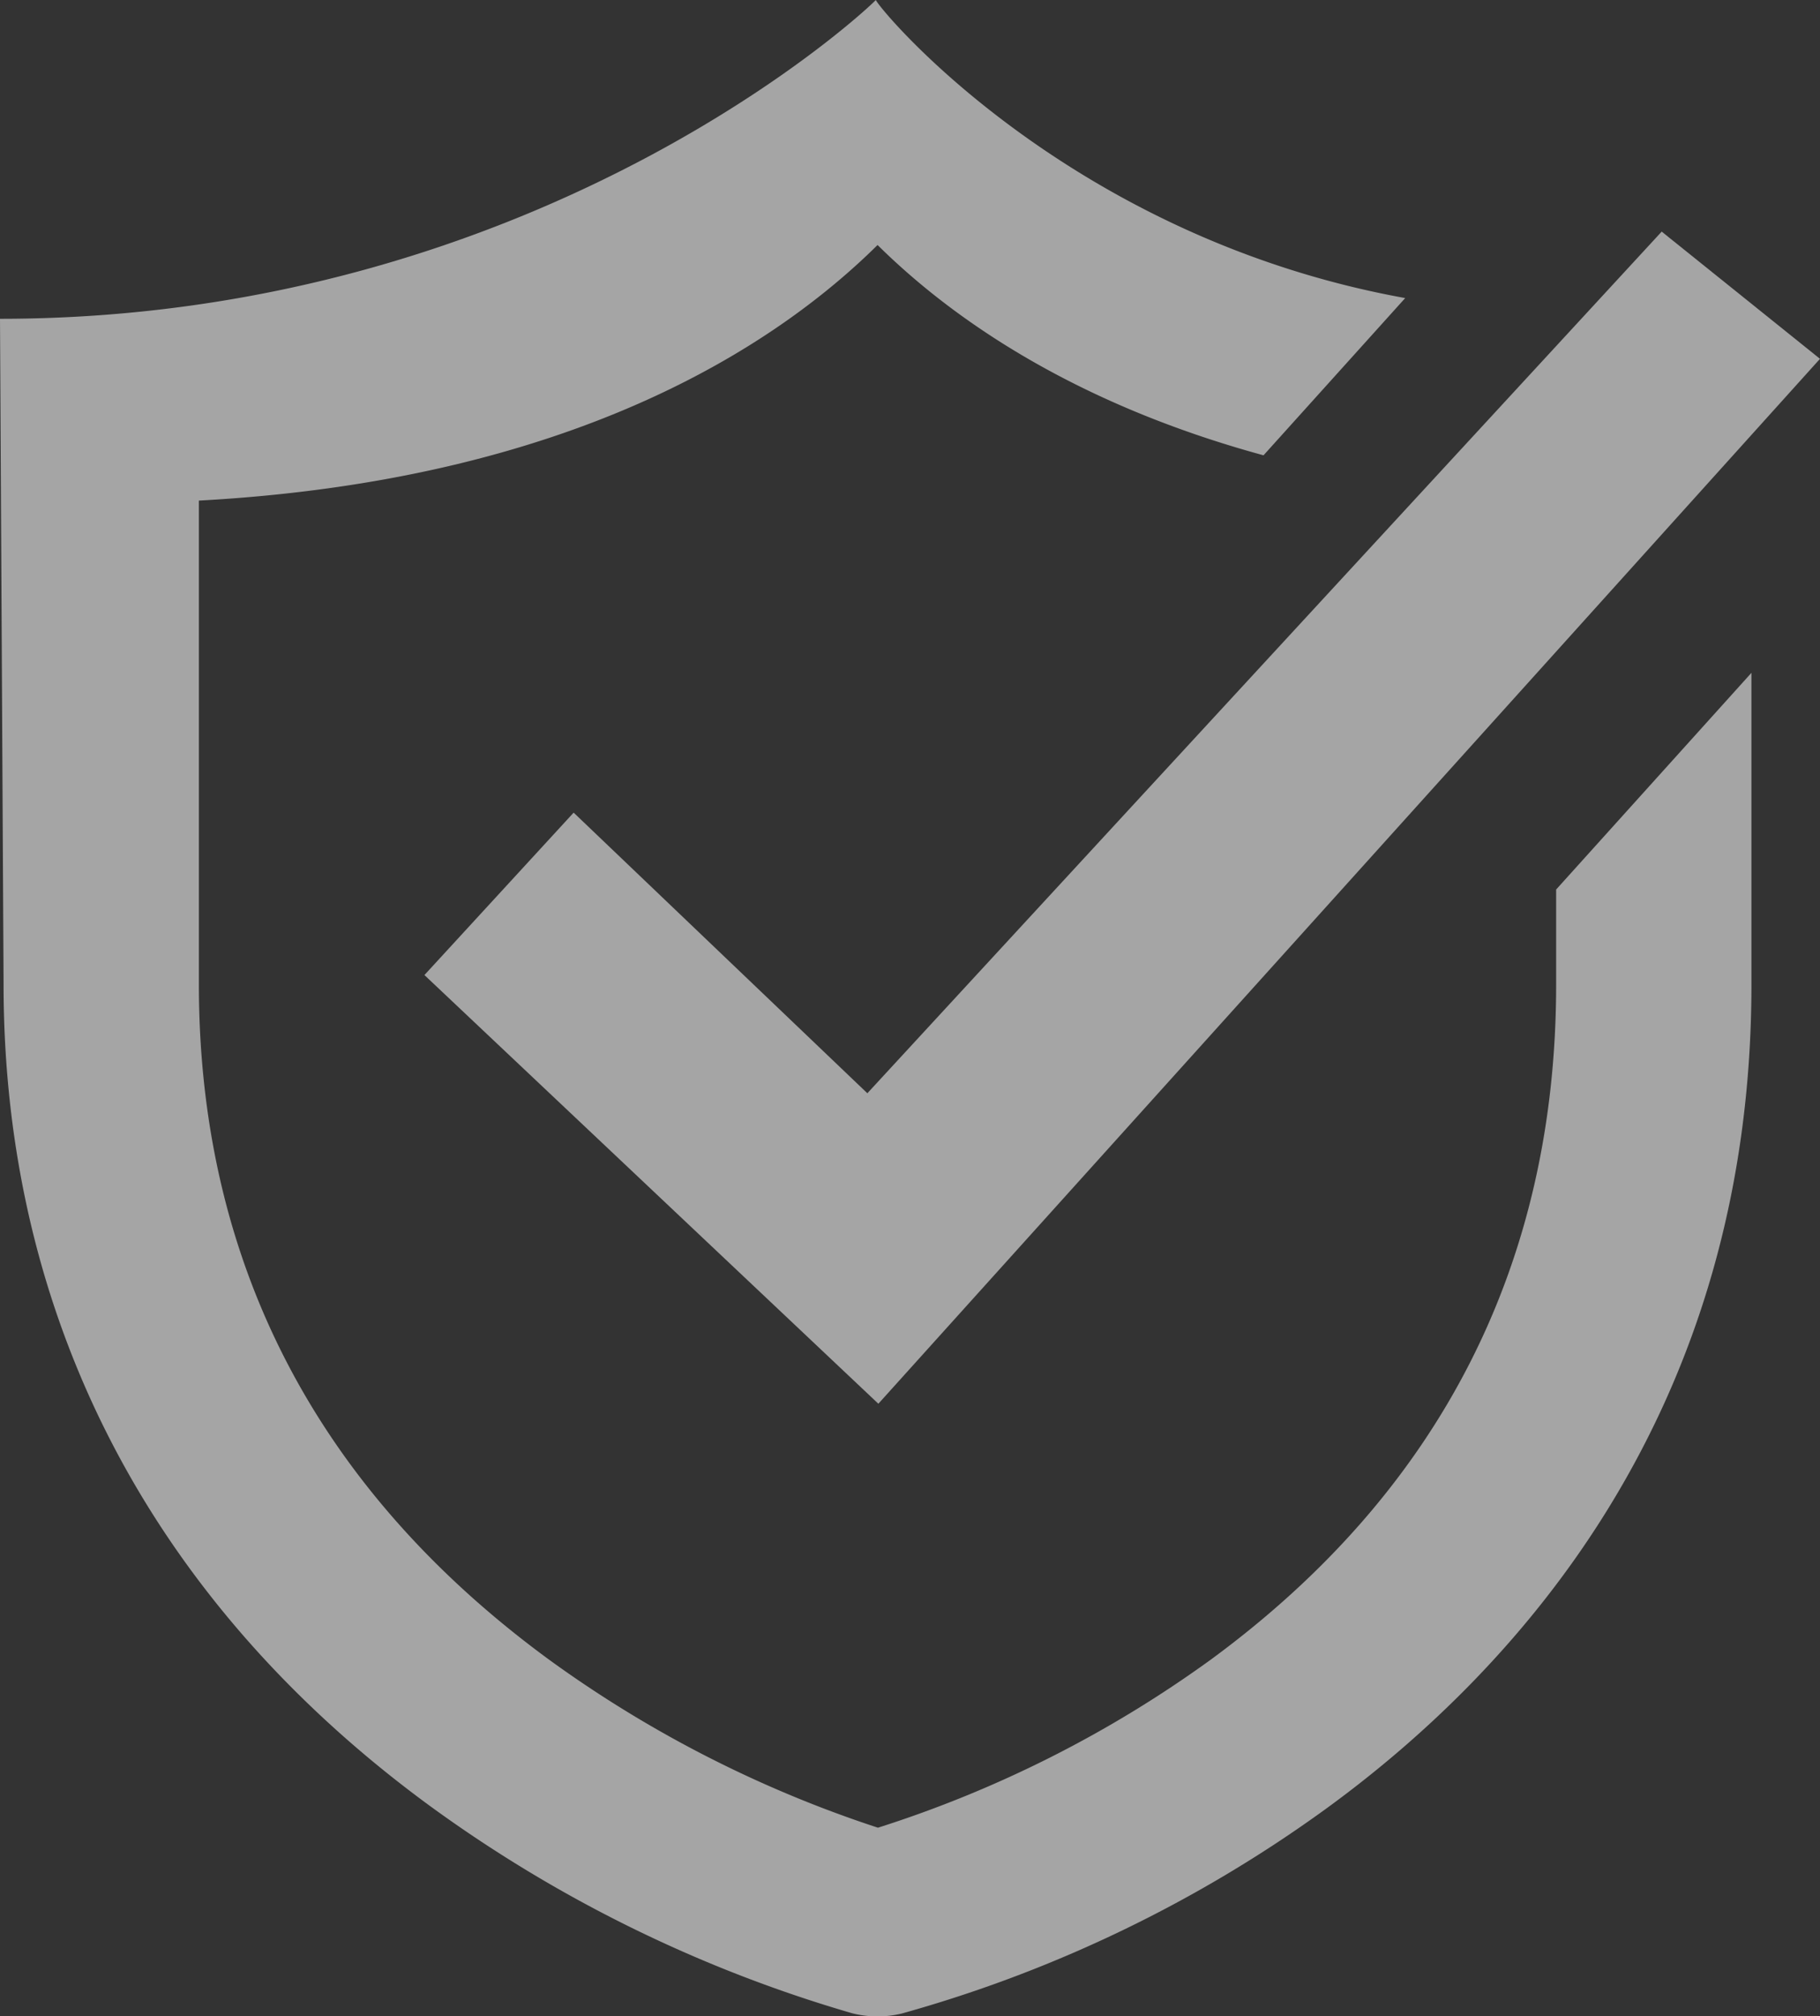 <svg xmlns="http://www.w3.org/2000/svg" xmlns:xlink="http://www.w3.org/1999/xlink" width="131.885" height="146.049" viewBox="0 0 131.885 146.049">
  <rect x="0" y="0" width="131.885" height="146.049" fill="#333333" stroke="none"/>
  <defs>
    <clipPath id="clip-path">
      <rect id="Rectangle_532" data-name="Rectangle 532" width="131.884" height="146.049" fill="#fff"/>
    </clipPath>
  </defs>
  <g id="Group_1104" data-name="Group 1104" opacity="0.559">
    <path id="Path_2332" data-name="Path 2332" d="M77.383,87.111,56.1,66.785,45.287,78.549,78.181,109.6l68.234-75.685L134.944,24.7Z" transform="translate(-14.531 -7.924)" fill="#fff"/>
    <g id="Group_1096" data-name="Group 1096">
      <g id="Group_1095" data-name="Group 1095" clip-path="url(#clip-path)">
        <path id="Path_2333" data-name="Path 2333" d="M126.917,48.735V71.3c0,30.847-16.794,49.516-30.882,59.751a96.362,96.362,0,0,1-30.688,14.792,7.444,7.444,0,0,1-3.6-.02,98.615,98.615,0,0,1-30.631-15.043C10.929,115.99.259,95.426.259,71.3L0,23.091C39.366,23.091,63.362.2,63.462,0c.562,1.059,14.254,17.237,38.365,21.59L91.56,32.979C77.537,29.155,68.772,22.867,63.592,17.746c-7.411,7.335-22.183,17.046-49.18,18.513V71.3c0,20.13,8.541,36.585,25.392,48.925A86.263,86.263,0,0,0,63.62,132.385,84.988,84.988,0,0,0,87.79,120.174c16.578-12.191,24.975-28.639,24.975-48.878V64.43Z" fill="#fff"/>
      </g>
    </g>
  </g>
</svg>
